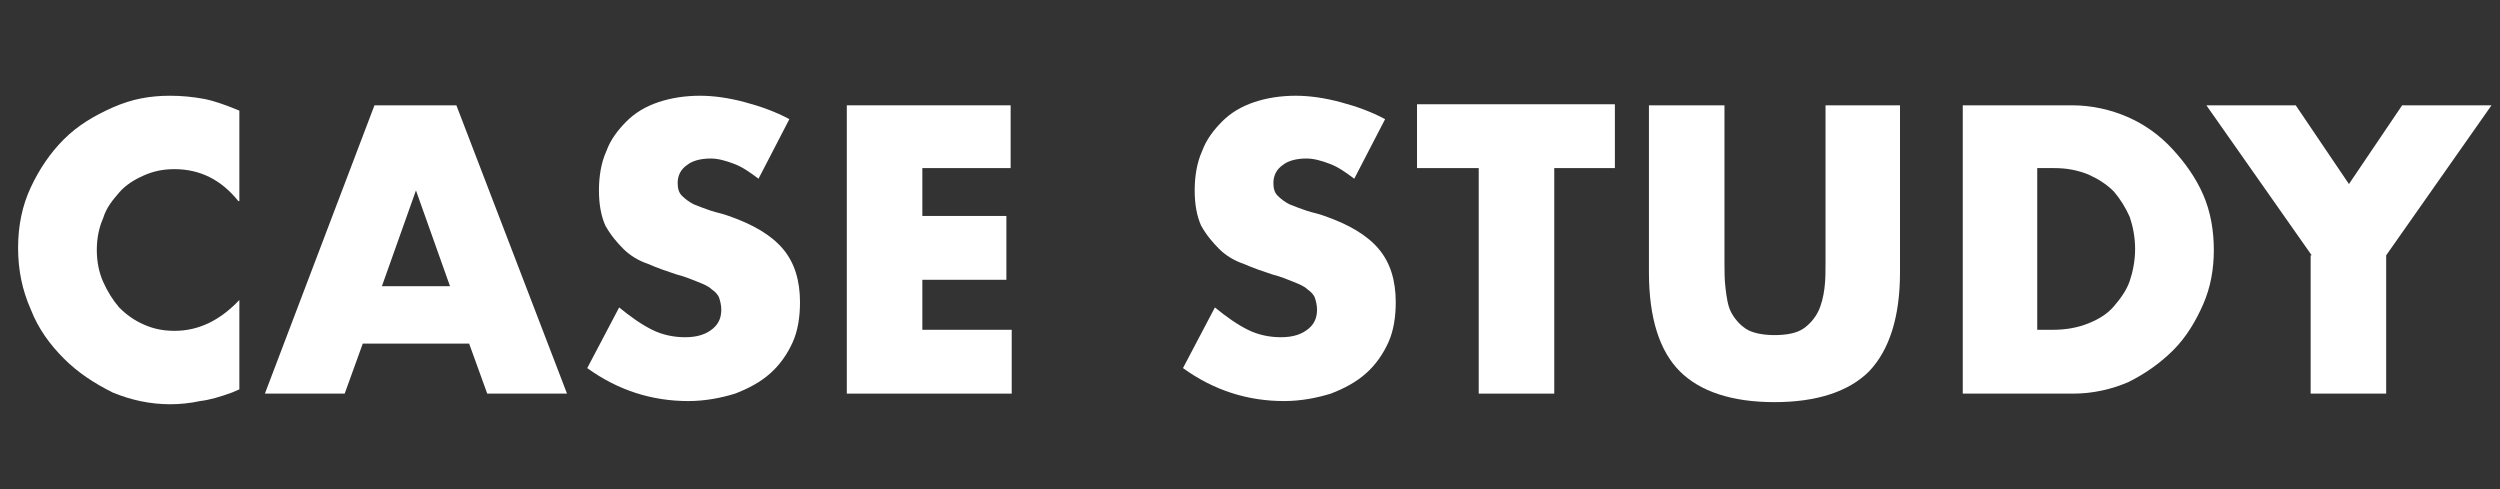 <?xml version="1.0" encoding="utf-8"?>
<!-- Generator: Adobe Illustrator 24.1.2, SVG Export Plug-In . SVG Version: 6.00 Build 0)  -->
<svg version="1.1" id="レイヤー_1" xmlns="http://www.w3.org/2000/svg" xmlns:xlink="http://www.w3.org/1999/xlink" x="0px"
	 y="0px" viewBox="0 0 235 46" style="enable-background:new 0 0 235 46;" xml:space="preserve">
<rect x="0" y="0" width="235" height="46" fill="#333333" stroke="none"/>
<style type="text/css">
	.st0{enable-background:new    ;}
	.st1{fill:#FFFFFF;}
</style>
<g class="st0">
	<path class="st1" d="M22.4,18.9c-1.6-2-3.6-3-6-3c-1.1,0-2,0.2-2.9,0.6c-0.9,0.4-1.7,0.9-2.3,1.6s-1.2,1.4-1.5,2.4
		c-0.4,0.9-0.6,1.9-0.6,3c0,1.1,0.2,2.1,0.6,3c0.4,0.9,0.9,1.7,1.5,2.4c0.7,0.7,1.4,1.2,2.3,1.6c0.9,0.4,1.8,0.6,2.9,0.6
		c2.3,0,4.3-1,6.1-2.9v8.4l-0.7,0.3c-1.1,0.4-2.1,0.7-3,0.8c-0.9,0.2-1.9,0.3-2.8,0.3c-1.9,0-3.7-0.4-5.4-1.1C8.8,36,7.3,35,6,33.7
		c-1.3-1.3-2.4-2.8-3.1-4.6c-0.8-1.8-1.2-3.7-1.2-5.8c0-2.1,0.4-4,1.2-5.7c0.8-1.7,1.8-3.2,3.1-4.5c1.3-1.3,2.8-2.2,4.6-3
		s3.5-1.1,5.4-1.1c1.1,0,2.1,0.1,3.2,0.3c1,0.2,2.1,0.6,3.3,1.1V18.9z"/>
	<path class="st1" d="M44.1,32.3H34.1L32.4,37h-7.5L35.2,9.9h7.7L53.3,37h-7.5L44.1,32.3z M42.3,26.9l-3.2-9l-3.2,9H42.3z"/>
	<path class="st1" d="M71.3,16.8c-0.8-0.6-1.5-1.1-2.3-1.4c-0.8-0.3-1.5-0.5-2.2-0.5c-0.9,0-1.7,0.2-2.2,0.6c-0.6,0.4-0.9,1-0.9,1.7
		c0,0.5,0.1,0.9,0.4,1.2c0.3,0.3,0.7,0.6,1.1,0.8c0.5,0.2,1,0.4,1.6,0.6c0.6,0.2,1.2,0.3,1.7,0.5c2.3,0.8,4,1.8,5.1,3.1
		c1.1,1.3,1.6,3,1.6,5c0,1.4-0.2,2.7-0.7,3.8c-0.5,1.1-1.2,2.1-2.1,2.9c-0.9,0.8-2,1.4-3.3,1.9c-1.3,0.4-2.8,0.7-4.4,0.7
		c-3.4,0-6.6-1-9.5-3.1l3-5.7c1.1,0.9,2.1,1.6,3.1,2.1c1,0.5,2.1,0.7,3.1,0.7c1.2,0,2-0.3,2.6-0.8c0.6-0.5,0.8-1.1,0.8-1.8
		c0-0.4-0.1-0.8-0.2-1.1c-0.1-0.3-0.4-0.6-0.7-0.8c-0.3-0.3-0.8-0.5-1.3-0.7s-1.2-0.5-2-0.7c-0.9-0.3-1.8-0.6-2.7-1
		c-0.9-0.3-1.7-0.8-2.3-1.4s-1.2-1.3-1.7-2.2c-0.4-0.9-0.6-2-0.6-3.3s0.2-2.6,0.7-3.7c0.4-1.1,1.1-2,1.9-2.8c0.8-0.8,1.8-1.4,3-1.8
		c1.2-0.4,2.5-0.6,3.9-0.6c1.3,0,2.7,0.2,4.2,0.6c1.5,0.4,2.9,0.9,4.2,1.6L71.3,16.8z"/>
	<path class="st1" d="M95.1,15.8h-8.4v4.5h7.9v6h-7.9V31h8.4v6H79.6V9.9h15.4V15.8z"/>
	<path class="st1" d="M127.3,16.8c-0.8-0.6-1.5-1.1-2.3-1.4c-0.8-0.3-1.5-0.5-2.2-0.5c-0.9,0-1.7,0.2-2.2,0.6
		c-0.6,0.4-0.9,1-0.9,1.7c0,0.5,0.1,0.9,0.4,1.2c0.3,0.3,0.7,0.6,1.1,0.8c0.5,0.2,1,0.4,1.6,0.6s1.2,0.3,1.7,0.5
		c2.3,0.8,4,1.8,5.1,3.1c1.1,1.3,1.6,3,1.6,5c0,1.4-0.2,2.7-0.7,3.8s-1.2,2.1-2.1,2.9c-0.9,0.8-2,1.4-3.3,1.9
		c-1.3,0.4-2.8,0.7-4.4,0.7c-3.4,0-6.6-1-9.5-3.1l3-5.7c1.1,0.9,2.1,1.6,3.1,2.1c1,0.5,2.1,0.7,3.1,0.7c1.2,0,2-0.3,2.6-0.8
		c0.6-0.5,0.8-1.1,0.8-1.8c0-0.4-0.1-0.8-0.2-1.1c-0.1-0.3-0.4-0.6-0.7-0.8c-0.3-0.3-0.8-0.5-1.3-0.7c-0.5-0.2-1.2-0.5-2-0.7
		c-0.9-0.3-1.8-0.6-2.7-1c-0.9-0.3-1.7-0.8-2.3-1.4s-1.2-1.3-1.7-2.2c-0.4-0.9-0.6-2-0.6-3.3s0.2-2.6,0.7-3.7c0.4-1.1,1.1-2,1.9-2.8
		c0.8-0.8,1.8-1.4,3-1.8c1.2-0.4,2.5-0.6,3.9-0.6c1.3,0,2.7,0.2,4.2,0.6c1.5,0.4,2.9,0.9,4.2,1.6L127.3,16.8z"/>
	<path class="st1" d="M146.1,15.8V37h-7.1V15.8h-5.8v-6h18.6v6H146.1z"/>
	<path class="st1" d="M162.1,9.9v14.8c0,0.8,0,1.6,0.1,2.4s0.2,1.6,0.5,2.2s0.8,1.2,1.4,1.6c0.6,0.4,1.6,0.6,2.7,0.6
		c1.2,0,2.1-0.2,2.7-0.6c0.6-0.4,1.1-1,1.4-1.6s0.5-1.4,0.6-2.2c0.1-0.8,0.1-1.6,0.1-2.4V9.9h7v15.7c0,4.2-1,7.3-2.9,9.3
		c-1.9,1.9-4.9,2.9-8.9,2.9c-4,0-7-1-8.9-2.9c-1.9-1.9-2.9-5-2.9-9.3V9.9H162.1z"/>
	<path class="st1" d="M184.4,9.9h10.4c1.8,0,3.6,0.4,5.2,1.1c1.6,0.7,3,1.7,4.2,3s2.2,2.7,2.9,4.3c0.7,1.6,1,3.4,1,5.2
		c0,1.8-0.3,3.5-1,5.1c-0.7,1.6-1.6,3.1-2.8,4.3s-2.6,2.2-4.2,3c-1.6,0.7-3.4,1.1-5.2,1.1h-10.4V9.9z M191.4,31h1.6
		c1.2,0,2.3-0.2,3.3-0.6c1-0.4,1.8-0.9,2.4-1.6s1.2-1.5,1.5-2.4c0.3-0.9,0.5-1.9,0.5-3c0-1.1-0.2-2.1-0.5-3
		c-0.4-0.9-0.9-1.7-1.5-2.4c-0.7-0.7-1.5-1.2-2.4-1.6c-1-0.4-2-0.6-3.2-0.6h-1.6V31z"/>
	<path class="st1" d="M217.3,24l-9.9-14.1h8.4l5,7.4l5-7.4h8.4L224.3,24v13h-7.1V24z"/>
</g>
</svg>
